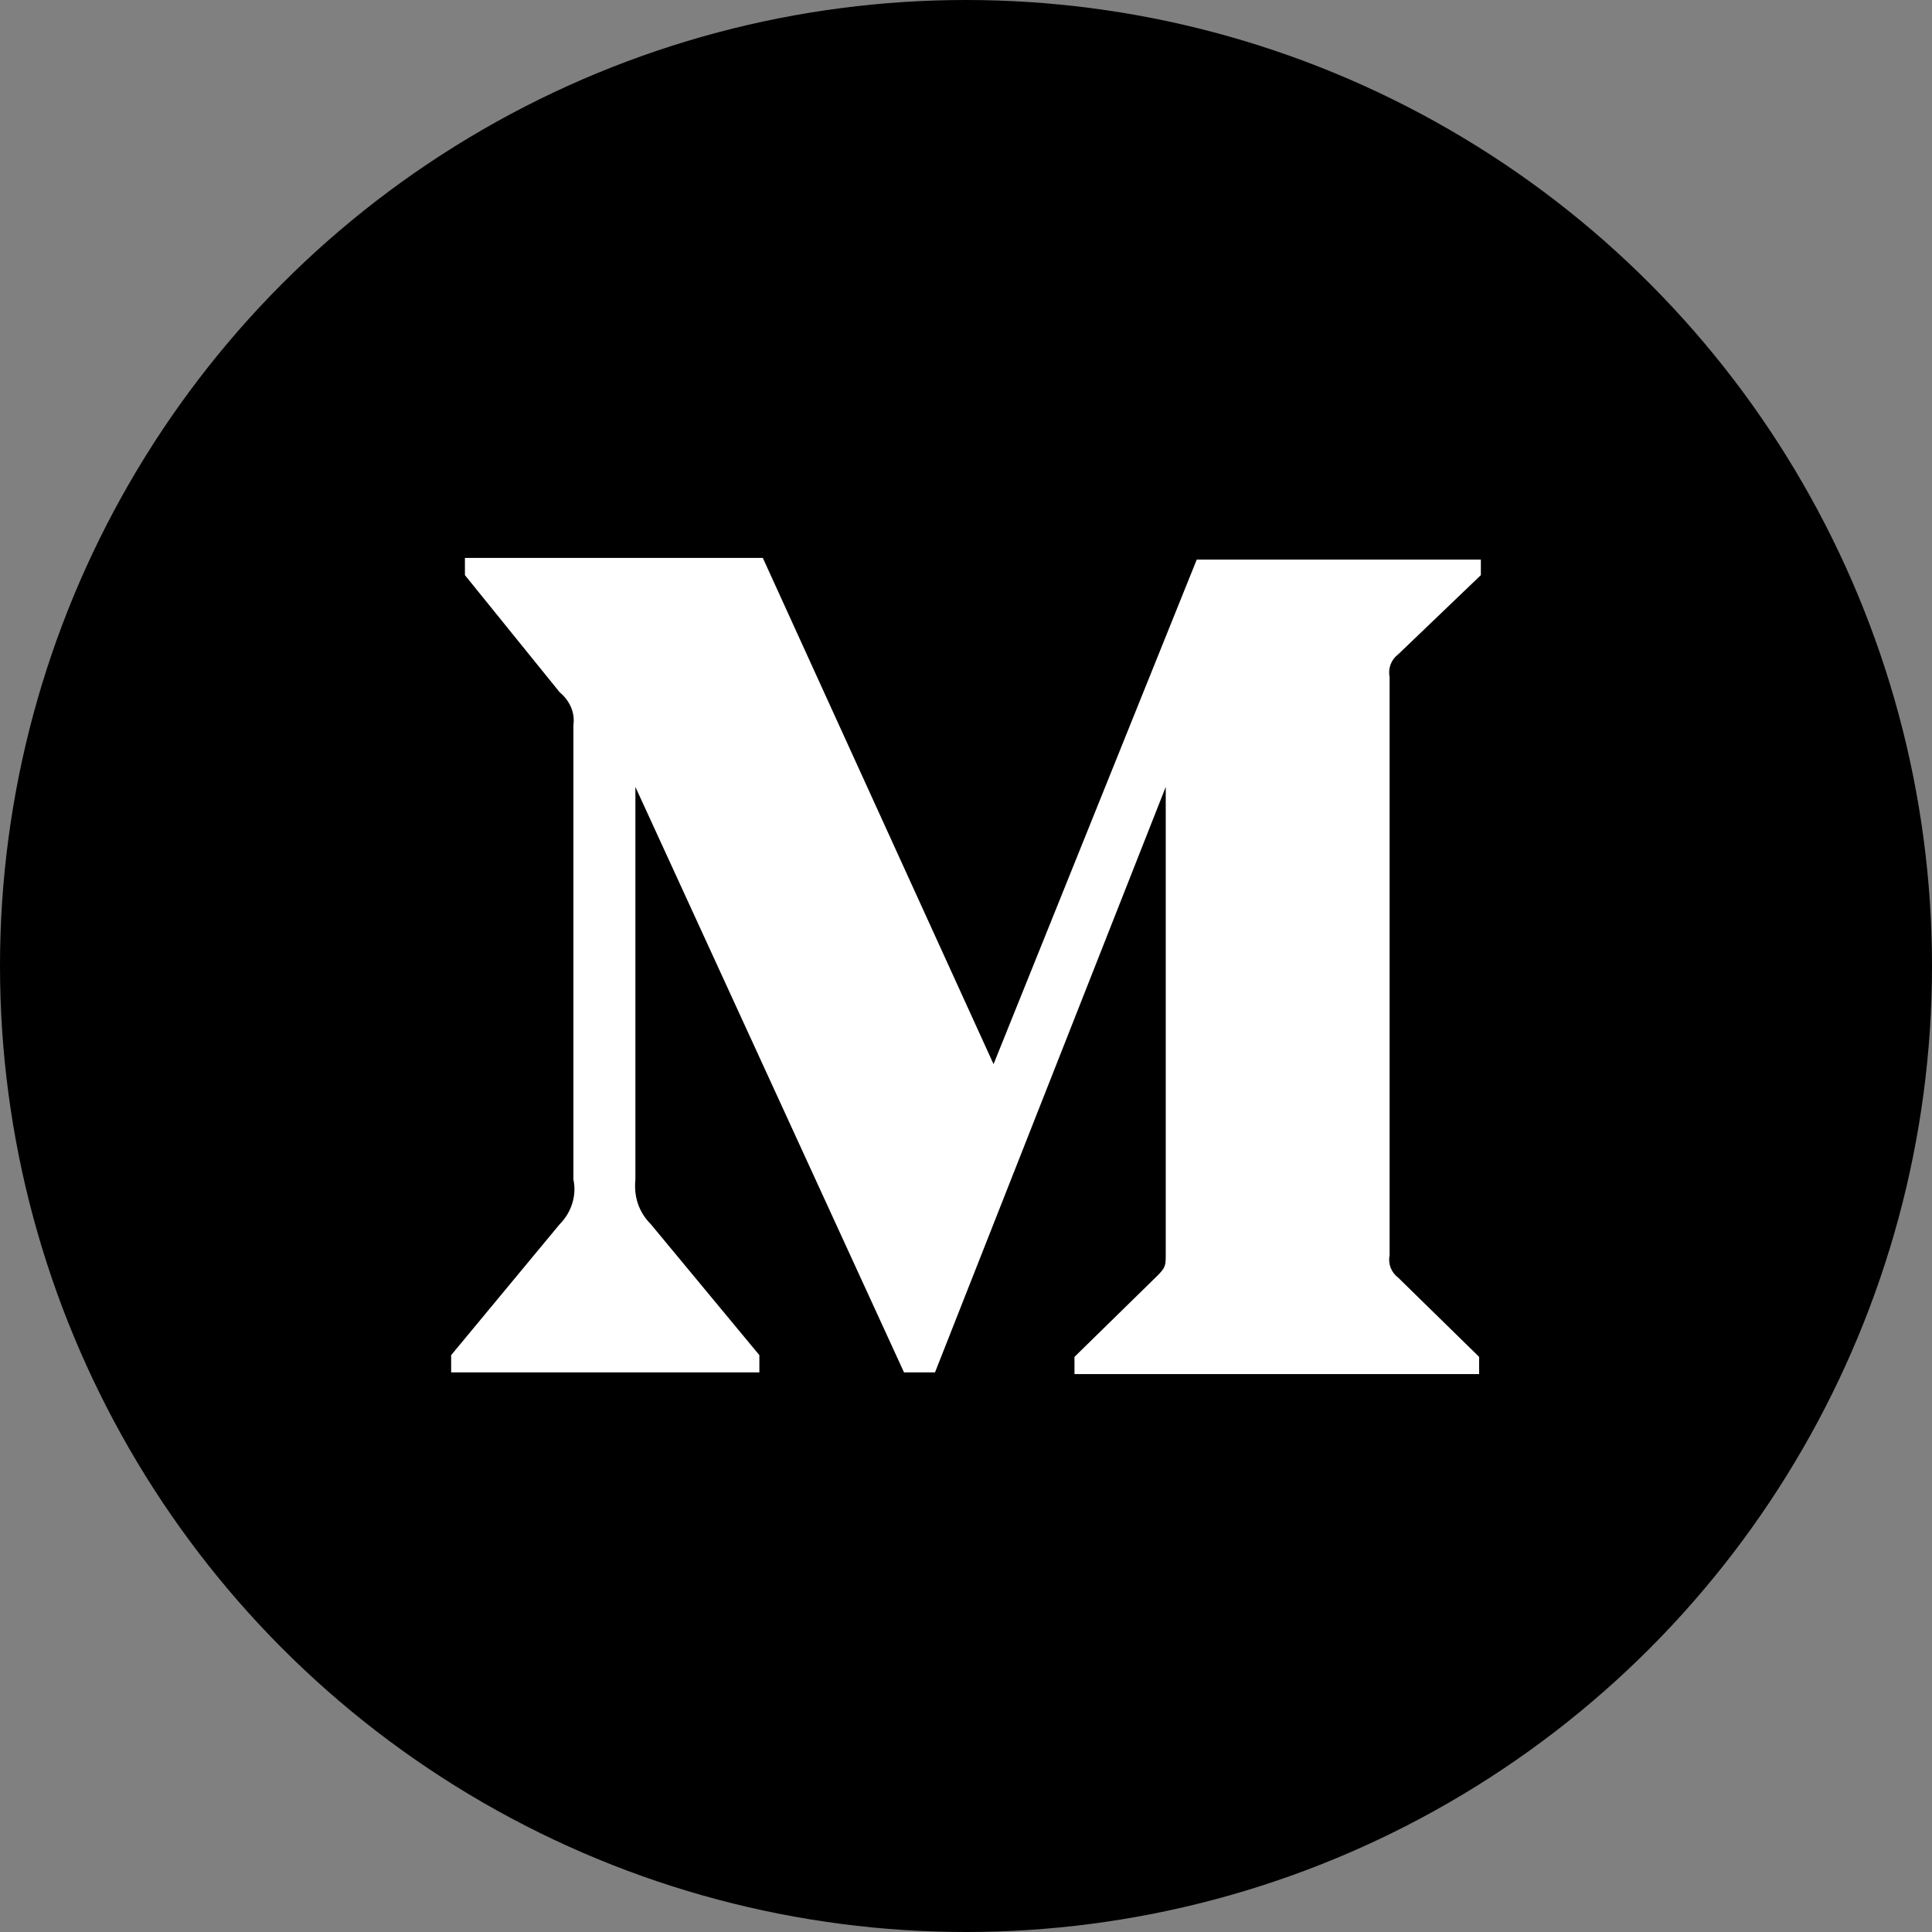 <?xml version="1.0" encoding="utf-8"?>
<!-- Generator: Adobe Illustrator 24.0.2, SVG Export Plug-In . SVG Version: 6.00 Build 0)  -->
<svg version="1.1" id="Capa_1" xmlns="http://www.w3.org/2000/svg" xmlns:xlink="http://www.w3.org/1999/xlink" x="0px" y="0px"
	 viewBox="0 0 112.2 112.2" style="enable-background:new 0 0 112.2 112.2;" xml:space="preserve">
<rect x="0" y="0" width="112.2" height="112.2" fill="#808080" stroke="none"/>
<style type="text/css">
	.st0{fill:#FFFFFF;}
</style>
<g>
	<circle cx="56.1" cy="56.1" r="56.1"/>
</g>
<path class="st0" d="M86,33.4L81.2,38c-0.4,0.3-0.6,0.8-0.5,1.3v33.6c-0.1,0.5,0.1,1,0.5,1.3l4.7,4.6v1H62.4v-1l4.8-4.7
	c0.5-0.5,0.5-0.6,0.5-1.3V45.7l-13.4,34h-1.8l-15.6-34v22.8c-0.1,1,0.2,1.9,0.9,2.6l6.3,7.6v1H26.2v-1l6.3-7.6
	c0.7-0.7,1-1.7,0.8-2.6V42.1c0.1-0.7-0.2-1.4-0.8-1.9L27,33.4v-1h17.3l13.4,29.4l11.8-29.3H86V33.4z"/>
</svg>
